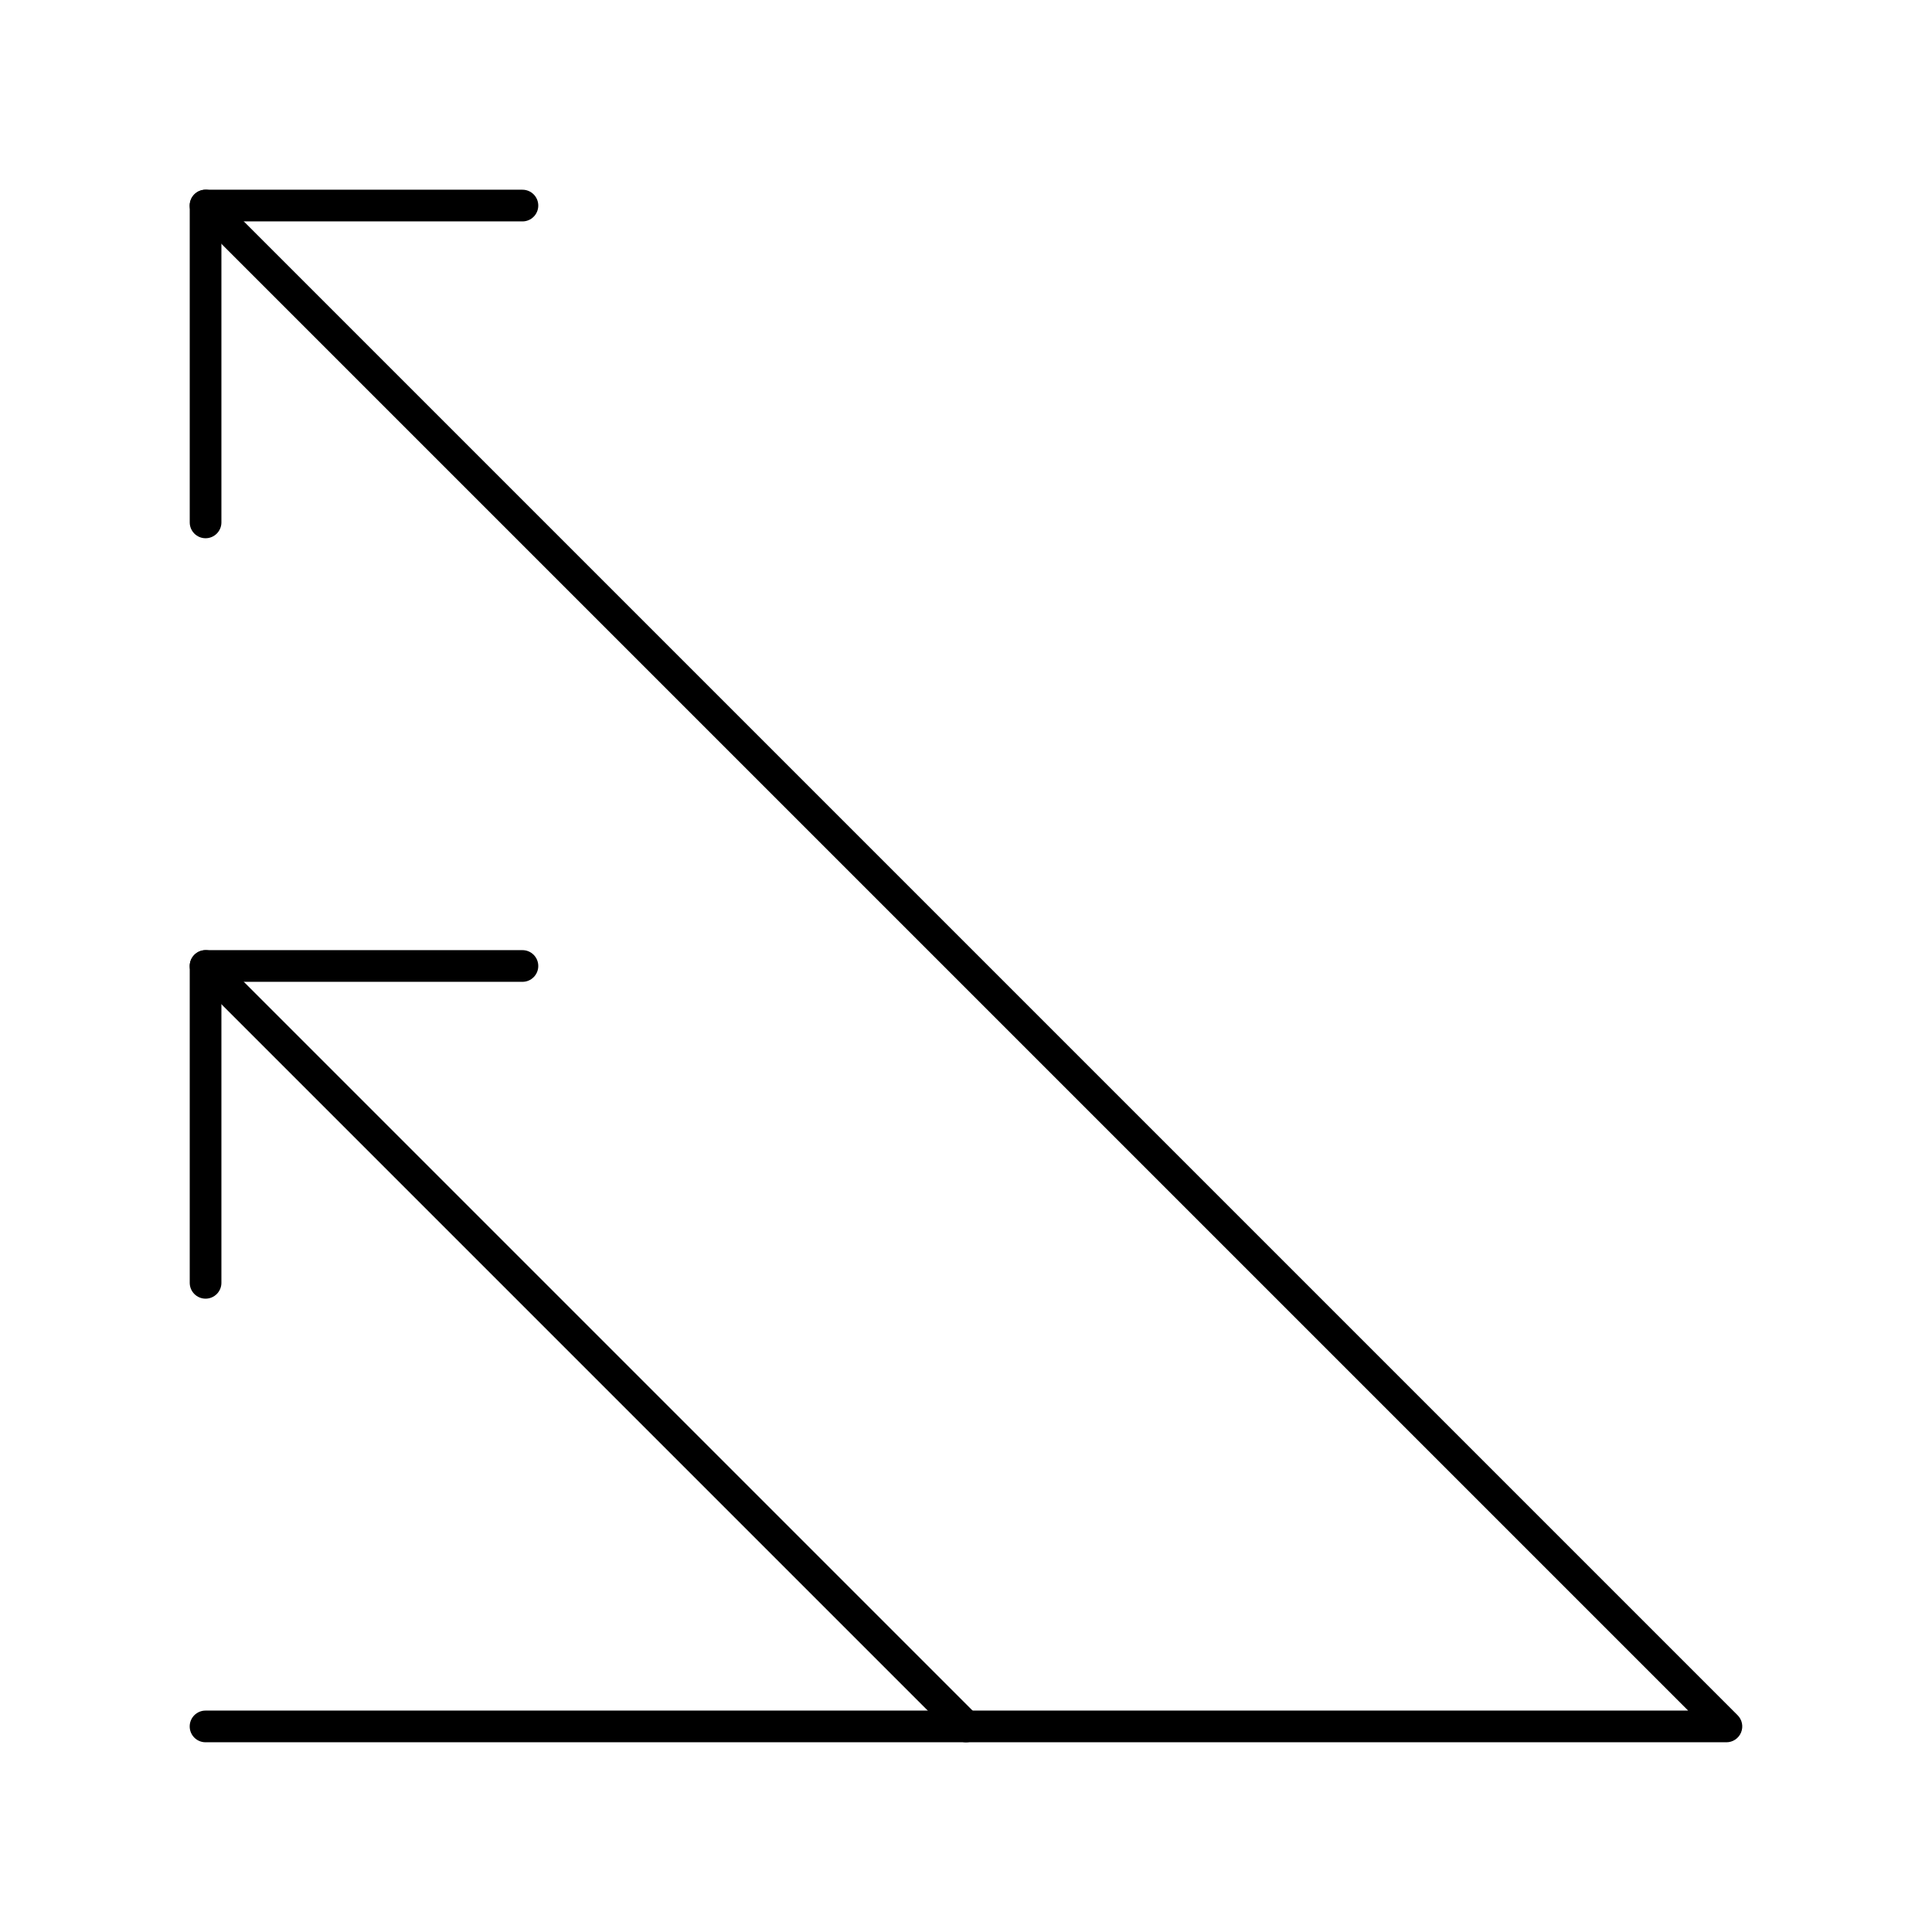 <?xml version="1.0" encoding="UTF-8"?>
<!-- Uploaded to: SVG Repo, www.svgrepo.com, Generator: SVG Repo Mixer Tools -->
<svg fill="#000000" width="800px" height="800px" version="1.1" viewBox="144 144 512 512" xmlns="http://www.w3.org/2000/svg">
 <g>
  <path d="m601.52 605.72h-403.05c-2.32 0-4.199-1.879-4.199-4.199 0-2.32 1.879-4.199 4.199-4.199h392.91l-395.88-395.88c-1.641-1.641-1.641-4.297 0-5.938 1.641-1.641 4.297-1.641 5.938 0l403.05 403.05c1.203 1.199 1.559 3.008 0.91 4.574-0.648 1.57-2.18 2.594-3.875 2.594z"/>
  <path d="m400 605.72c-1.074 0-2.148-0.41-2.969-1.23l-201.52-201.52c-1.641-1.641-1.641-4.297 0-5.938 1.641-1.641 4.297-1.641 5.938 0l201.52 201.52c1.641 1.641 1.641 4.297 0 5.938-0.82 0.82-1.895 1.23-2.969 1.23z"/>
  <path d="m198.48 286.64c-2.32 0-4.199-1.879-4.199-4.199v-83.965c0-2.32 1.879-4.199 4.199-4.199h83.969c2.32 0 4.199 1.879 4.199 4.199 0 2.32-1.879 4.199-4.199 4.199l-79.773-0.004v79.77c0 2.32-1.879 4.199-4.195 4.199z"/>
  <path d="m198.48 488.16c-2.32 0-4.199-1.879-4.199-4.199v-83.965c0-2.32 1.879-4.199 4.199-4.199h83.969c2.32 0 4.199 1.879 4.199 4.199s-1.879 4.199-4.199 4.199l-79.773-0.004v79.77c0 2.32-1.879 4.199-4.195 4.199z"/>
 </g>
</svg>
